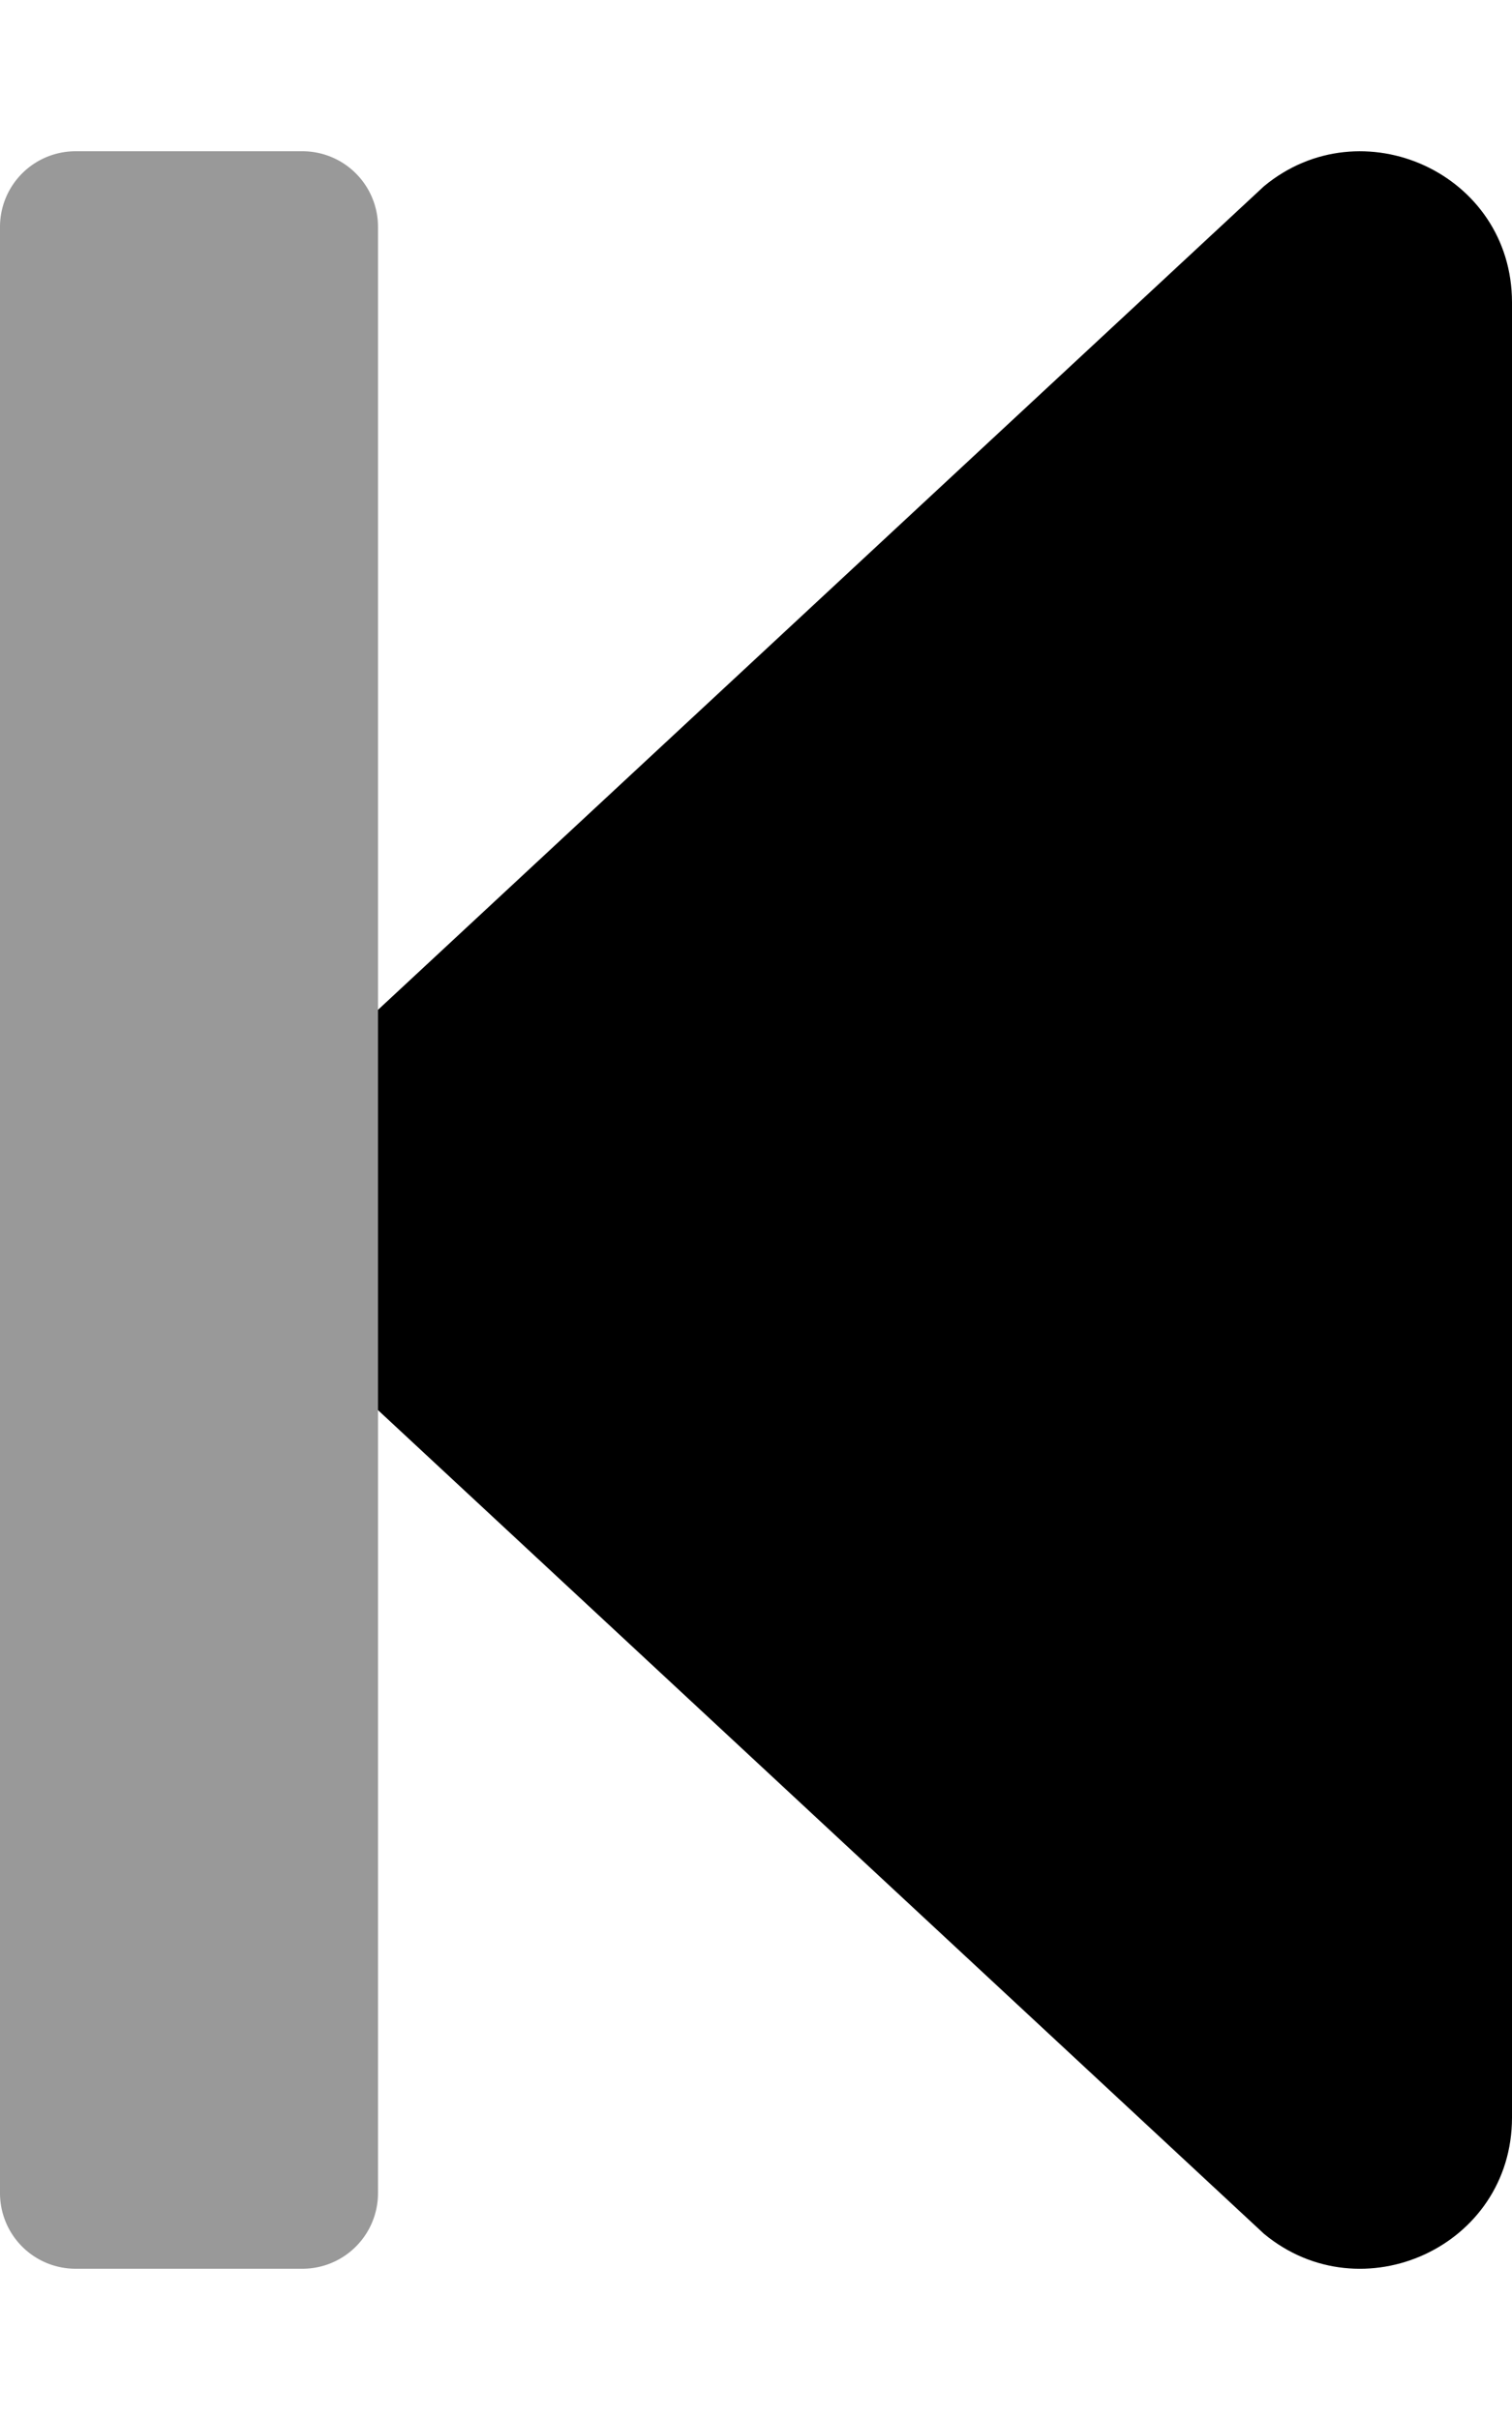 <svg xmlns="http://www.w3.org/2000/svg" viewBox="0 0 320 512"><defs><style>.fa-secondary{opacity:.4}</style></defs><path d="M80 292.71V464a16 16 0 0 1-16 16H16a16 16 0 0 1-16-16V48a16 16 0 0 1 16-16h48a16 16 0 0 1 16 16v244.7z" class="fa-secondary"/><path d="M320 64v384c0 27.4-31.9 41.7-52.5 24.6L80 298.34v-84.69L267.5 39.41C288.1 22.31 320 36.61 320 64z" class="fa-primary"/></svg>